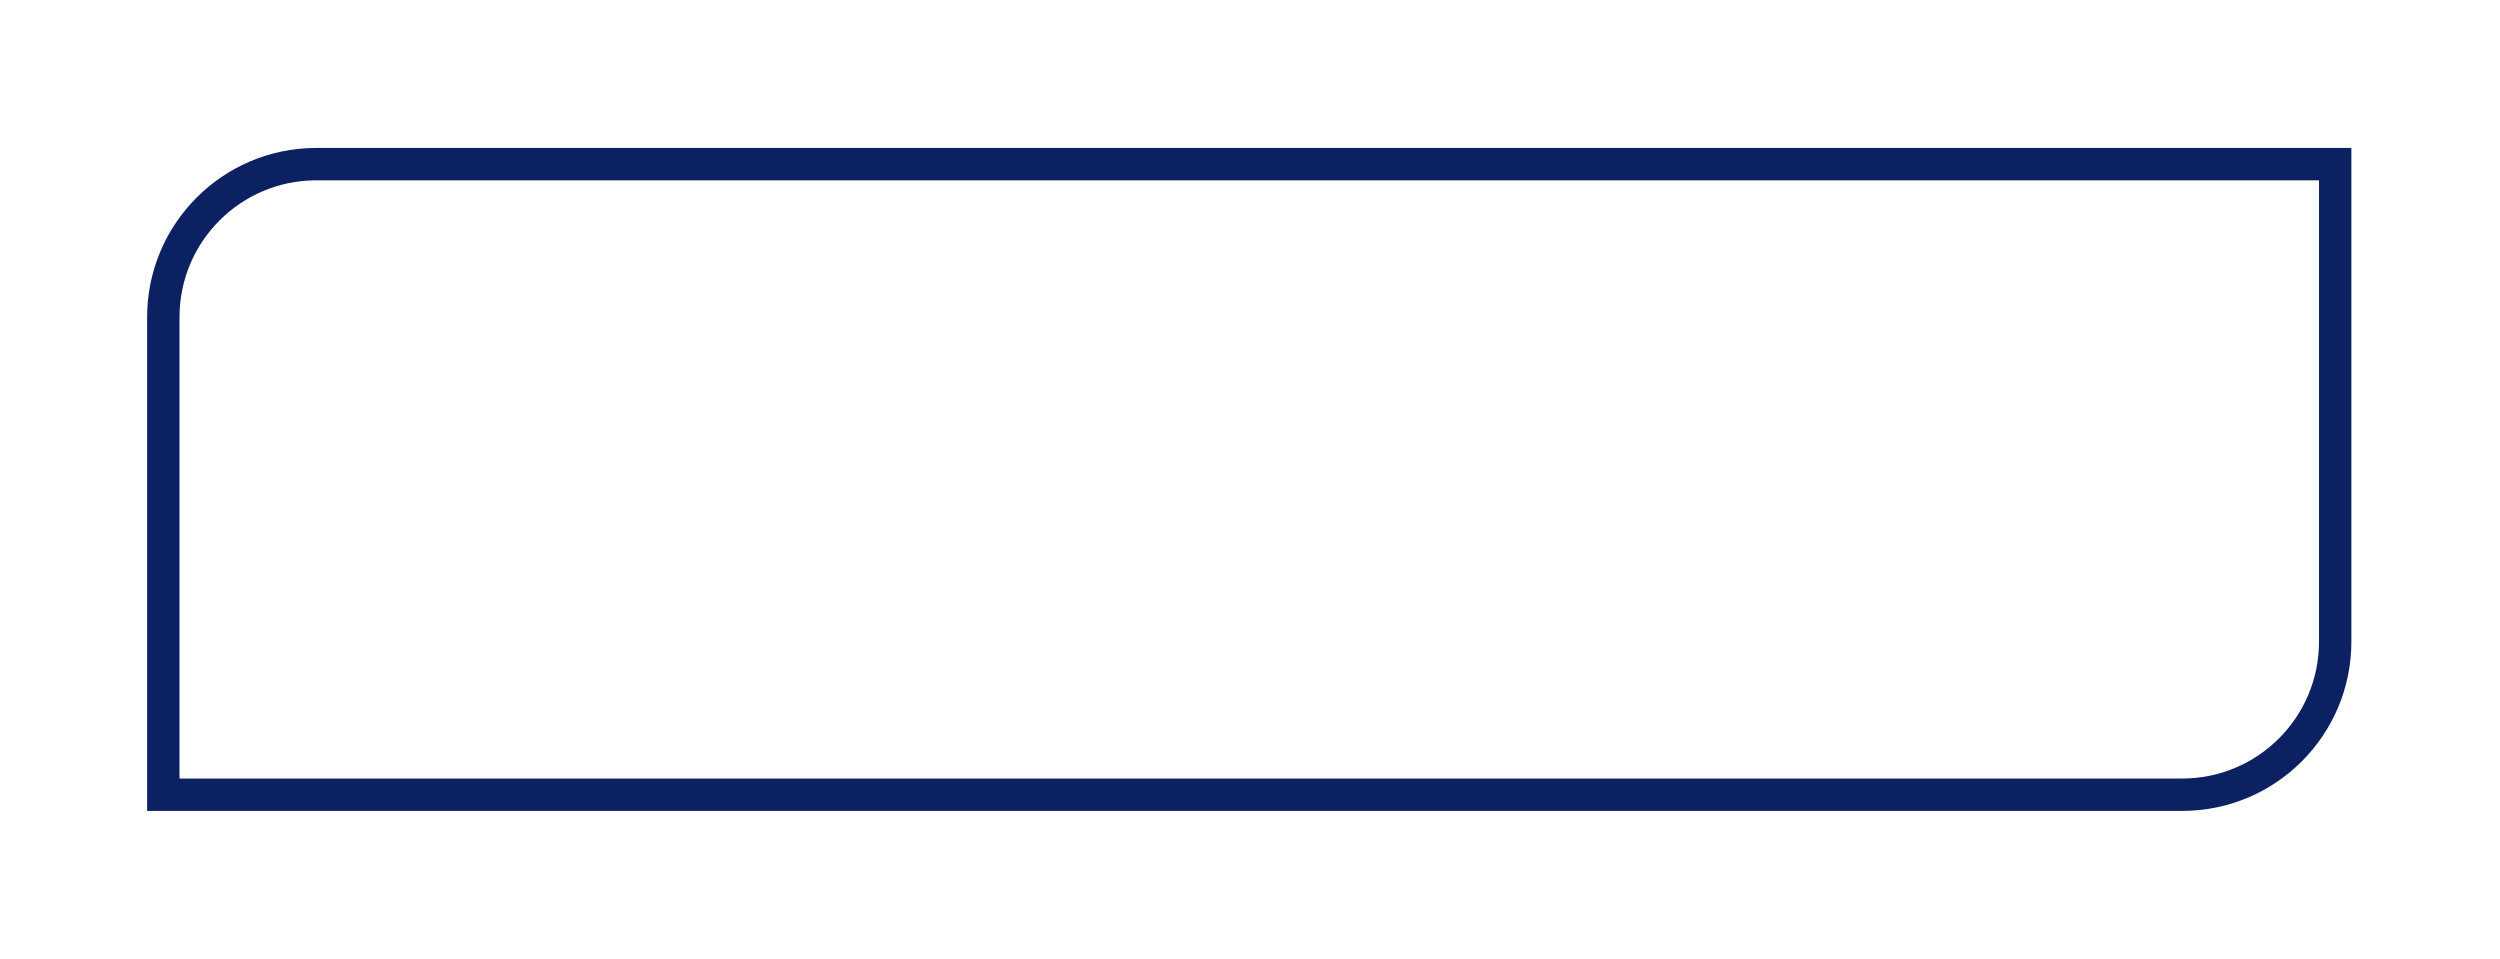 <?xml version="1.0" encoding="UTF-8"?>
<svg xmlns="http://www.w3.org/2000/svg" id="SVGDoc" width="386" height="148" version="1.1" xmlns:xlink="http://www.w3.org/1999/xlink" xmlns:avocode="https://avocode.com/" viewBox="0 0 386 148"><defs></defs><g><g><path d="M336.928,122.704v0h-311.712v0v-73.736c0,-13.047 10.577,-23.625 23.625,-23.625h311.712v0v73.736c0,13.048 -10.577,23.625 -23.625,23.625z" fill-opacity="0" fill="#ffffff" stroke-linejoin="miter" stroke-linecap="butt" stroke-opacity="1" stroke="#0c2162" stroke-miterlimit="20" stroke-width="5"></path></g></g></svg>